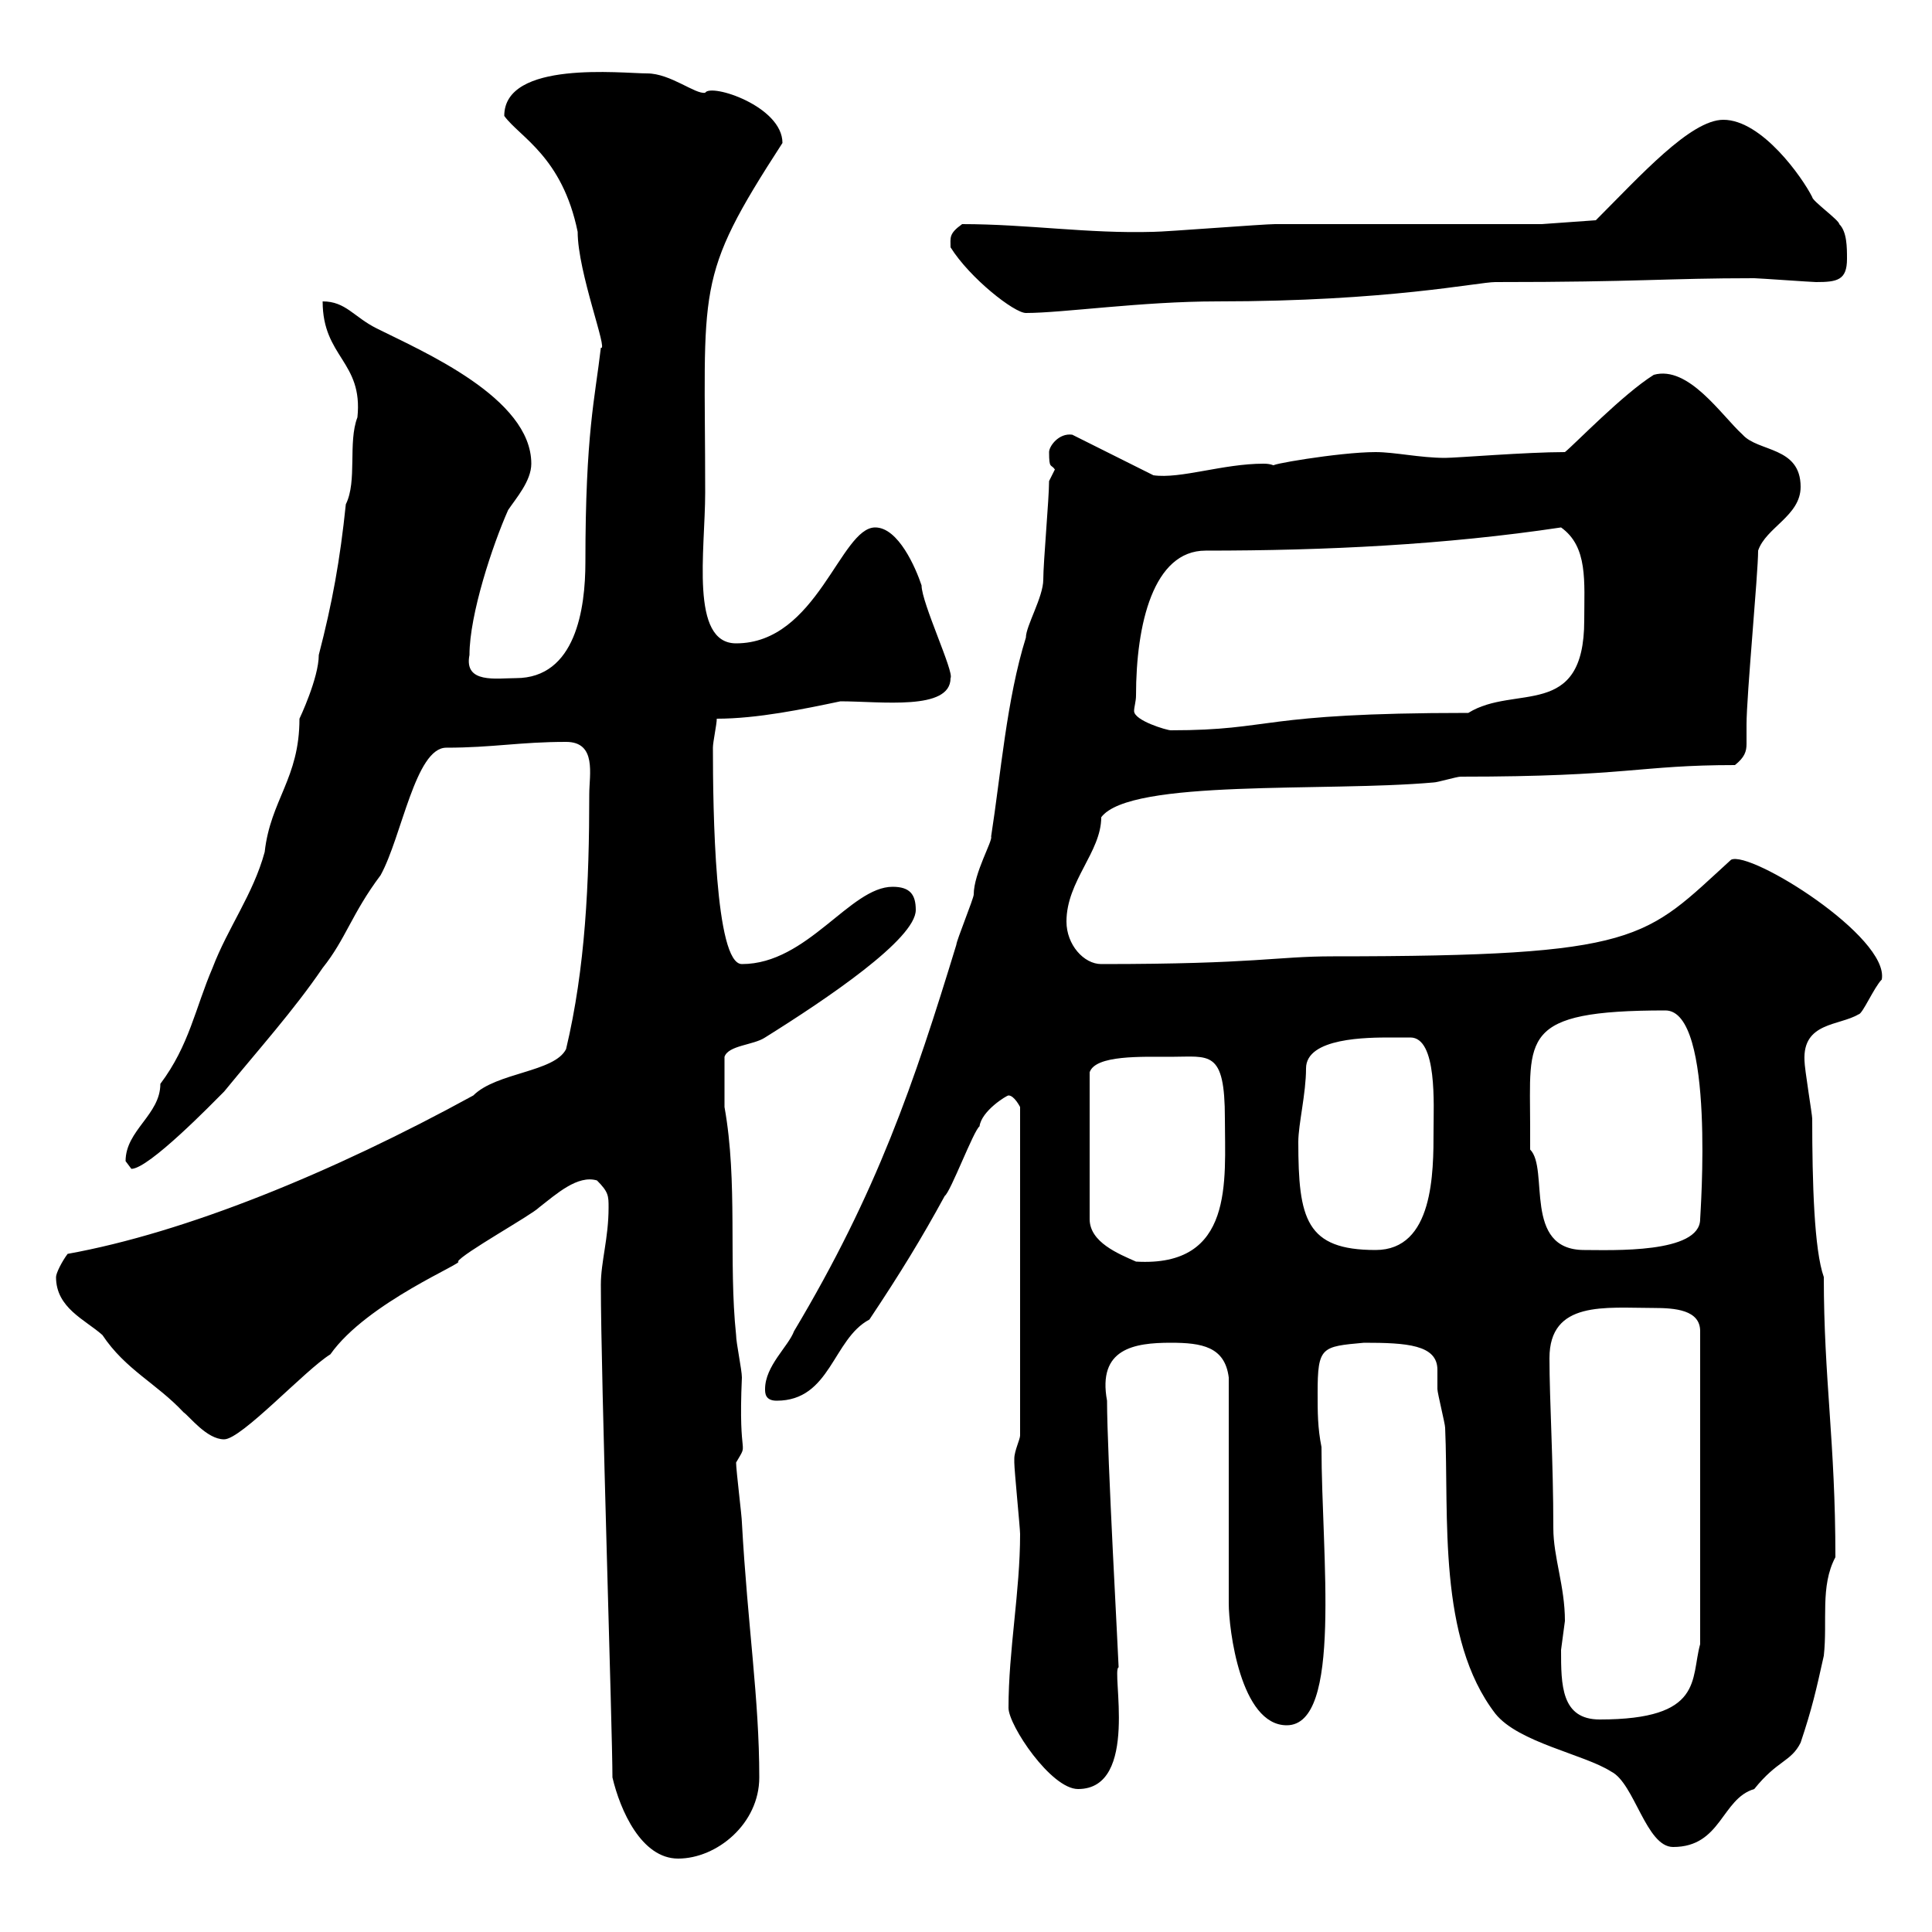 <svg xmlns="http://www.w3.org/2000/svg" xmlns:xlink="http://www.w3.org/1999/xlink" width="300" height="300"><path d="M95.10 276C96.30 281.10 99.60 288.60 105.30 288.60C111.30 288.60 117.90 283.20 117.90 276C117.90 263.70 116.10 252.60 115.20 236.40C115.20 235.50 114.30 228.30 114.30 227.10C116.40 223.50 114.60 227.40 115.20 213.90C115.20 212.70 114.30 208.50 114.30 207.30C113.10 195.90 114.60 183.60 112.50 171.90C112.50 171.30 112.50 167.40 112.50 164.10C113.10 162.30 117 162.30 118.80 161.10C128.40 155.10 142.20 145.80 142.20 141.30C142.20 138.90 141.30 137.70 138.60 137.70C132 137.70 125.40 149.70 115.20 149.70C111 149.70 110.70 125.70 110.70 116.10C110.70 115.20 111.30 112.50 111.30 111.60C117.60 111.60 124.80 110.10 130.50 108.90C136.80 108.90 147.60 110.40 147.60 105.30C148.20 104.40 143.10 93.60 143.10 90.90C142.20 88.20 139.50 81.90 135.90 81.90C130.50 81.90 126.90 99.90 114.30 99.90C107.10 99.90 109.50 85.50 109.50 76.50C109.50 44.10 107.70 43.50 121.50 22.20C121.50 16.50 110.40 12.90 109.50 14.40C108 14.70 104.10 11.40 100.50 11.40C96.60 11.40 78.30 9.30 78.30 18C80.70 21.30 87.30 24.30 89.70 36C89.70 42.30 94.50 54.60 93.30 54C92.40 61.80 90.90 67.20 90.90 87.30C90.90 94.50 89.40 105.30 80.10 105.30C77.10 105.30 72 106.20 72.90 101.70C72.90 95.40 76.50 84.60 78.90 79.20C80.10 77.40 82.50 74.70 82.50 72C82.50 61.80 65.70 54.60 58.50 51C54.90 49.20 53.70 46.80 50.10 46.80C50.10 55.50 56.40 56.10 55.50 64.80C54 68.70 55.50 74.70 53.70 78.30C52.80 87 51.60 93.60 49.50 101.70C49.50 105.30 46.50 111.60 46.50 111.60C46.50 120.90 42 124.20 41.10 132.30C39.30 138.90 35.40 144 33 150.30C30.30 156.60 29.40 162.30 24.90 168.30C24.90 173.10 19.50 175.50 19.50 180.30C19.50 180.30 20.40 181.50 20.40 181.50C23.10 181.50 33 171.30 34.80 169.50C40.20 162.90 45.60 156.90 50.10 150.30C53.70 145.80 54.60 141.90 59.10 135.90C62.40 129.90 64.50 116.10 69.30 116.10C76.50 116.10 80.70 115.20 87.90 115.20C92.70 115.20 91.50 120.30 91.50 123.30C91.50 137.10 90.90 150.30 87.90 162.90C86.10 166.50 77.10 166.50 73.50 170.10C51.60 182.10 28.80 191.40 10.50 194.70C9.60 195.90 8.70 197.70 8.70 198.30C8.70 203.10 13.20 204.90 15.90 207.30C19.50 212.70 24.30 214.80 28.50 219.30C29.40 219.90 32.10 223.50 34.80 223.50C37.50 223.50 47.40 212.70 51.30 210.30C57 202.20 72.60 195.90 71.10 195.90C71.70 194.70 82.50 188.70 83.70 187.50C86.40 185.40 89.70 182.40 92.70 183.30C94.50 185.10 94.50 185.70 94.50 187.50C94.50 192.30 93.30 195.90 93.30 199.50C93.30 213.90 95.10 268.80 95.10 276ZM211.80 208.50C218.40 208.50 223.20 208.80 223.20 212.70C223.20 213.30 223.20 214.50 223.20 215.70C223.20 216.30 224.40 221.10 224.40 221.70C225 235.50 223.20 254.40 232.20 266.10C235.80 270.60 246 272.40 250.20 275.10C253.80 276.90 255.60 286.80 259.80 286.80C267.30 286.80 267.30 279.30 272.40 277.80C276 273.30 278.10 273.60 279.60 270.60C281.40 265.20 282 262.50 283.20 257.10C283.80 251.70 282.60 246.30 285 241.80C285 223.80 283.20 214.20 283.20 198.30C281.70 194.10 281.40 183.60 281.40 173.70C281.40 173.10 280.20 165.90 280.20 164.70C279.90 158.70 285.60 159.30 288.60 157.50C289.20 157.50 291 153.30 292.20 152.10C293.40 145.50 271.80 132 268.80 133.50C255.30 145.80 255 148.50 207 148.50C198 148.50 195.30 149.70 171 149.70C168.30 149.70 165.60 146.70 165.60 143.10C165.60 136.80 171 132.30 171 126.90C175.50 120.90 205.80 123 222.60 121.50C223.20 121.50 226.20 120.60 226.80 120.60C252.90 120.60 254.40 118.80 269.40 118.80C270.90 117.60 271.20 116.70 271.20 115.50C271.20 114.90 271.20 113.70 271.20 112.50C271.20 108 273 89.10 273 85.50C274.20 81.90 279.60 80.10 279.60 75.60C279.60 69.30 273 70.20 270.60 67.50C267.30 64.50 262.20 56.70 256.80 58.20C252 61.20 244.50 69 243 70.20C237 70.20 226.20 71.10 224.40 71.10C220.50 71.10 216.60 70.20 213.60 70.20C207.90 70.20 195.90 72.30 198 72.30C197.70 72.30 197.40 72 196.20 72C189.90 72 183.30 74.40 179.10 73.80L166.50 67.50C164.40 67.20 162.90 69.30 162.90 70.20C162.90 72.90 163.20 72 163.80 72.90C163.80 72.90 162.90 74.70 162.90 74.70C162.90 77.40 162 87.30 162 90C162 92.70 159.30 97.20 159.30 99C156.30 108.60 155.40 120.30 153.90 129.90C154.20 130.50 151.20 135.60 151.20 138.90C151.20 139.50 148.50 146.10 148.50 146.70C141.90 168.30 136.20 185.10 123.30 206.70C122.40 209.10 118.80 212.10 118.80 215.70C118.80 216.30 118.80 217.50 120.60 217.50C129 217.50 129.30 207.90 135 204.90C139.80 197.70 143.10 192.30 146.70 185.70C147.60 185.10 151.20 175.50 152.10 174.90C152.40 172.50 156.30 170.10 156.60 170.10C157.50 170.10 158.40 171.90 158.40 171.90L158.40 222.90C158.40 223.50 157.50 225.30 157.50 226.50C157.50 227.10 157.50 227.10 157.50 227.10C157.50 228.30 158.40 237.30 158.40 238.20C158.40 247.20 156.60 256.20 156.60 265.20C156.60 267.90 163.20 277.80 167.40 277.80C177 277.80 172.50 259.20 173.70 258.90C173.70 258 171.90 225.60 171.90 217.50C170.40 209.40 176.10 208.50 181.80 208.50C186.60 208.50 190.20 209.10 190.80 213.90C190.80 219.30 190.80 243.60 190.80 249C190.80 252.90 192.60 267.90 199.80 267.90C208.50 267.90 205.20 241.50 205.20 224.70C204.60 221.70 204.60 219.30 204.60 216.30C204.60 209.10 205.20 209.10 211.80 208.50ZM242.40 256.20C242.40 256.20 243 251.70 243 251.70C243 246.30 241.20 241.80 241.20 237.30C241.20 226.80 240.60 217.50 240.60 210.90C240.60 201.90 249.30 203.10 256.80 203.10C260.10 203.10 264 203.40 264 206.70L264 255.30C262.50 260.70 264.60 267 248.40 267C242.40 267 242.40 261.60 242.40 256.20ZM181.80 164.10C187.80 164.10 190.20 162.90 190.20 173.70C190.20 183.30 191.70 196.80 176.40 195.90C173.70 194.70 169.20 192.90 169.20 189.30L169.20 166.50C170.10 163.80 177.30 164.10 181.80 164.10ZM201.60 177.30C201.60 174.60 202.80 169.80 202.80 165.90C202.80 161.10 212.40 161.10 216 161.10C216.90 161.10 217.80 161.10 219 161.10C223.20 161.10 222.60 171.60 222.60 175.50C222.60 182.10 222.60 194.10 213.60 194.10C202.80 194.10 201.60 189.30 201.60 177.30ZM237.60 174.90C237.60 161.10 235.80 156.90 258.60 156.90C266.40 156.90 264 188.70 264 189.30C264 194.70 250.20 194.10 246 194.10C236.40 194.10 240.60 181.50 237.60 178.50C237.60 178.50 237.60 175.50 237.60 174.90ZM176.40 108C176.40 96.90 179.10 85.50 187.20 85.50C205.80 85.50 224.40 84.60 242.40 81.90C246.60 84.90 246 90.30 246 96.30C246 111.90 235.20 106.20 228 110.70C195 110.70 198 113.40 181.80 113.40C181.20 113.40 176.10 111.90 176.10 110.40C176.10 109.80 176.40 108.90 176.40 108ZM147.60 38.40C150.60 43.20 157.50 48.60 159.30 48.60C165 48.60 177.30 46.80 189 46.80C215.70 46.80 229.50 43.80 232.20 43.80C254.70 43.80 258.60 43.20 272.40 43.20C273 43.20 281.40 43.80 282 43.80C285.30 43.80 286.80 43.50 286.80 40.20C286.80 38.40 286.80 36 285.60 34.80C285.60 34.20 281.40 31.20 281.40 30.60C279.90 27.60 273.60 18.60 267.60 18.60C262.50 18.60 254.70 27.30 247.80 34.20L239.40 34.80C233.40 34.80 204.60 34.80 198 34.80C196.20 34.80 180.90 36 179.10 36C168.90 36.30 159.60 34.80 149.40 34.80C147.30 36.30 147.60 36.90 147.60 38.40Z"/></svg>